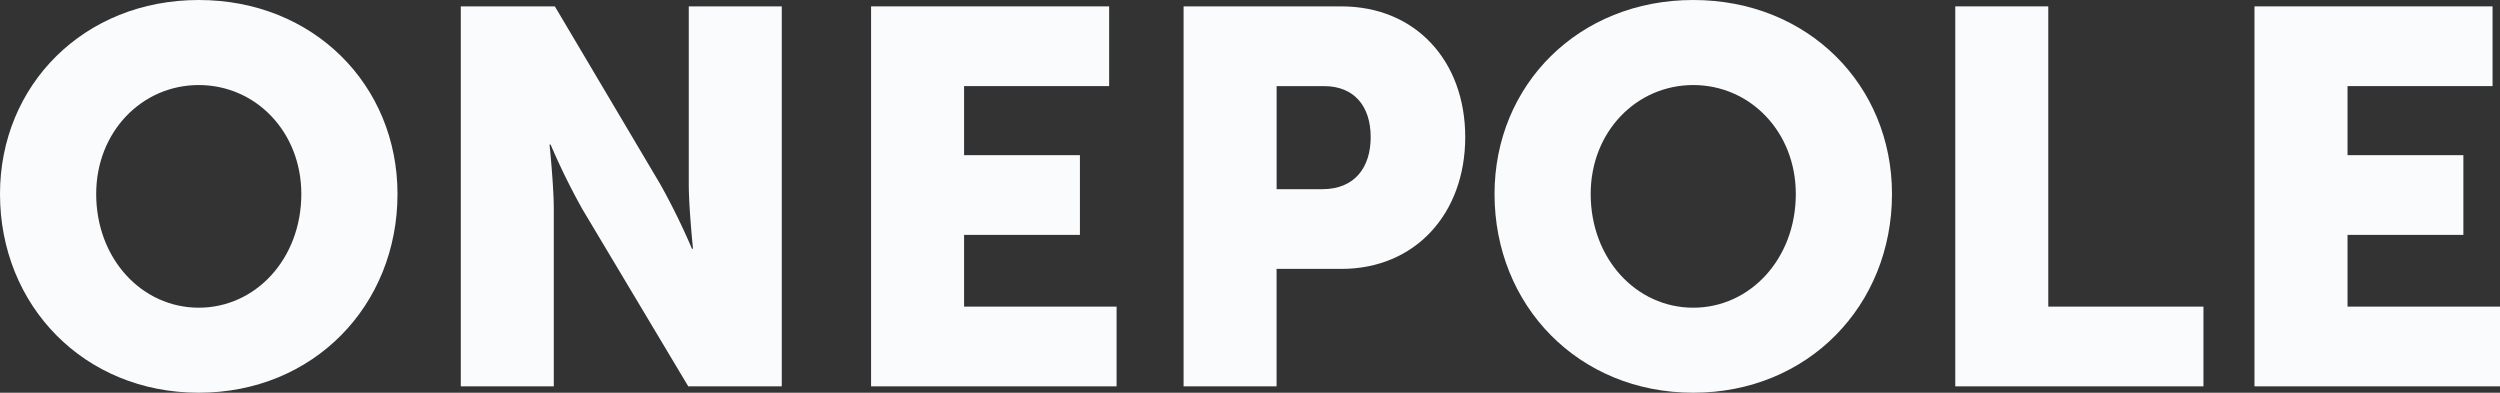 <svg xmlns="http://www.w3.org/2000/svg" width="317.5" height="49.876" viewBox="0 0 317.5 49.876"><rect x="0" y="0" width="317.5" height="49.876" fill="#333333" stroke="none"/><defs><style>.a{fill:#fafbfc;}</style></defs><g transform="translate(158.75 24.938)"><g transform="translate(-158.75 -24.938)"><path class="a" d="M25.242,0c14.578,0,25.24,10.8,25.24,24.634,0,14.175-10.662,25.242-25.24,25.242S0,38.809,0,24.634C0,10.8,10.664,0,25.242,0m0,39.078c7.221,0,13.026-6.209,13.026-14.443,0-7.895-5.8-13.834-13.026-13.834S12.216,16.74,12.216,24.634c0,8.234,5.8,14.443,13.026,14.443"/><path class="a" d="M66.565.923H78.512L91.874,23.464A85.99,85.99,0,0,1,95.922,31.7h.135s-.538-5.2-.538-8.234V.923h11.81V49.176H95.452L82.021,26.7a86.082,86.082,0,0,1-4.05-8.234h-.135s.54,5.2.54,8.234V49.176H66.565Z" transform="translate(-8.045 -0.112)"/><path class="a" d="M125.836.923H156.07V11.047H137.647v8.772H152.36V29.943H137.647v9.11h19.368V49.177H125.836Z" transform="translate(-15.209 -0.112)"/><path class="a" d="M170.981.923h20.045c9.38,0,15.724,6.883,15.724,16.6s-6.345,16.738-15.724,16.738h-8.234V49.178H170.981ZM188.6,24.138c4.116,0,6.143-2.767,6.143-6.614s-2.026-6.477-5.941-6.477h-6.005V24.138Z" transform="translate(-20.666 -0.112)"/><path class="a" d="M241.136,0c14.579,0,25.241,10.8,25.241,24.634,0,14.175-10.662,25.242-25.241,25.242S215.9,38.809,215.9,24.634C215.9,10.8,226.56,0,241.136,0m0,39.078c7.222,0,13.026-6.209,13.026-14.443,0-7.895-5.8-13.834-13.026-13.834s-13.025,5.939-13.025,13.834c0,8.234,5.8,14.443,13.025,14.443" transform="translate(-26.094)"/><path class="a" d="M282.46.923h11.811V39.053h19.707V49.177H282.46Z" transform="translate(-34.14 -0.112)"/><path class="a" d="M325.684.923h30.235V11.047H337.5v8.772h14.713V29.943H337.5v9.11h19.368V49.177H325.684Z" transform="translate(-39.364 -0.112)"/></g></g></svg>
